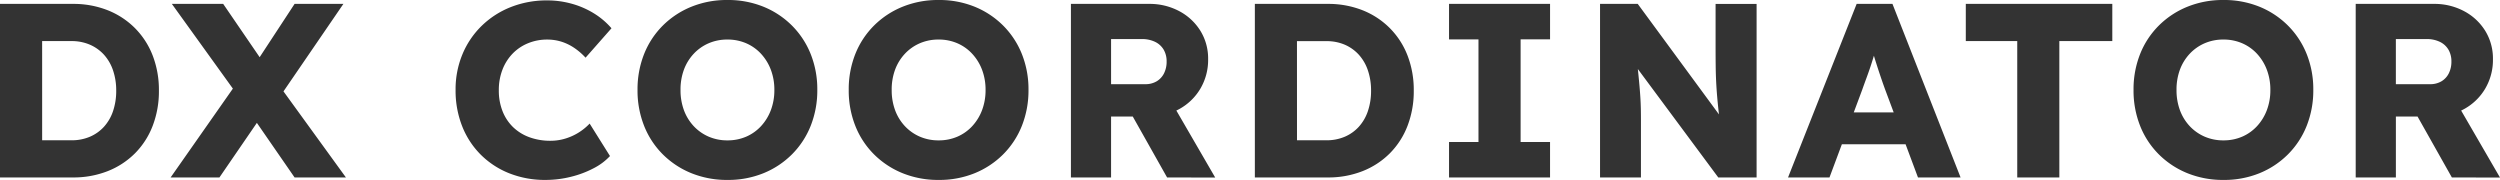 <svg xmlns="http://www.w3.org/2000/svg" width="221.837" height="15.966" viewBox="0 0 221.837 15.966">
  <path id="パス_10847" data-name="パス 10847" d="M1.929,0V-15.4H8.386a8.249,8.249,0,0,1,3.1.563,7.109,7.109,0,0,1,2.422,1.59,7.05,7.05,0,0,1,1.572,2.436,8.481,8.481,0,0,1,.55,3.111,8.533,8.533,0,0,1-.55,3.11,7.011,7.011,0,0,1-1.567,2.442A7.085,7.085,0,0,1,11.492-.563,8.285,8.285,0,0,1,8.386,0Zm3.74-2.551-.5-.747h3.1a4.083,4.083,0,0,0,1.643-.317,3.6,3.6,0,0,0,1.25-.89,3.937,3.937,0,0,0,.8-1.389,5.544,5.544,0,0,0,.279-1.8,5.5,5.5,0,0,0-.279-1.8,3.952,3.952,0,0,0-.8-1.389,3.636,3.636,0,0,0-1.25-.895A4.048,4.048,0,0,0,8.276-12.1H5.107l.561-.7ZM28.069,0,23.295-6.908,17.179-15.4h4.555L26.4-8.58,32.624,0Zm-11,0,5.874-8.382,3.015,1.738L21.4,0ZM26.75-7.15,23.757-8.822,28.069-15.4H32.4ZM50.334.22a8.562,8.562,0,0,1-3.207-.585,7.49,7.49,0,0,1-2.534-1.652,7.375,7.375,0,0,1-1.655-2.532,8.617,8.617,0,0,1-.583-3.215,8.1,8.1,0,0,1,.608-3.164,7.586,7.586,0,0,1,1.705-2.522,7.8,7.8,0,0,1,2.581-1.666,8.655,8.655,0,0,1,3.245-.594,8.063,8.063,0,0,1,2.151.29,7.616,7.616,0,0,1,1.961.845,6.693,6.693,0,0,1,1.583,1.337l-2.3,2.61a5.766,5.766,0,0,0-.971-.846,4.45,4.45,0,0,0-1.131-.561,4.164,4.164,0,0,0-1.315-.2,4.4,4.4,0,0,0-1.672.319,4.019,4.019,0,0,0-1.363.906,4.232,4.232,0,0,0-.912,1.417,4.981,4.981,0,0,0-.333,1.867,4.951,4.951,0,0,0,.328,1.841,4.011,4.011,0,0,0,.931,1.414,4.1,4.1,0,0,0,1.449.9,5.354,5.354,0,0,0,1.883.316,4.475,4.475,0,0,0,1.329-.2,4.9,4.9,0,0,0,1.181-.54,4.938,4.938,0,0,0,.958-.785L56.056-1.9A5.2,5.2,0,0,1,54.6-.814a8.843,8.843,0,0,1-2.025.759A9.29,9.29,0,0,1,50.334.22Zm16.155,0a8.4,8.4,0,0,1-3.2-.594,7.658,7.658,0,0,1-2.537-1.667,7.434,7.434,0,0,1-1.666-2.533A8.479,8.479,0,0,1,58.5-7.763a8.466,8.466,0,0,1,.586-3.195,7.447,7.447,0,0,1,1.666-2.527,7.659,7.659,0,0,1,2.537-1.667,8.361,8.361,0,0,1,3.186-.594,8.348,8.348,0,0,1,3.193.594A7.638,7.638,0,0,1,72.2-13.48a7.5,7.5,0,0,1,1.666,2.532,8.4,8.4,0,0,1,.586,3.173,8.488,8.488,0,0,1-.586,3.192A7.484,7.484,0,0,1,72.2-2.046,7.638,7.638,0,0,1,69.669-.374,8.314,8.314,0,0,1,66.489.22Zm-.013-3.51a4.134,4.134,0,0,0,1.666-.329,3.9,3.9,0,0,0,1.32-.937,4.334,4.334,0,0,0,.871-1.422,4.991,4.991,0,0,0,.309-1.785,4.989,4.989,0,0,0-.309-1.785,4.334,4.334,0,0,0-.871-1.422,3.9,3.9,0,0,0-1.32-.937,4.132,4.132,0,0,0-1.666-.33,4.132,4.132,0,0,0-1.665.33,3.976,3.976,0,0,0-1.325.932,4.182,4.182,0,0,0-.871,1.417,5.085,5.085,0,0,0-.3,1.794,5.1,5.1,0,0,0,.3,1.789,4.172,4.172,0,0,0,.871,1.422,3.974,3.974,0,0,0,1.325.932A4.133,4.133,0,0,0,66.477-3.29ZM85.23.22a8.4,8.4,0,0,1-3.2-.594,7.658,7.658,0,0,1-2.537-1.667,7.434,7.434,0,0,1-1.666-2.533,8.479,8.479,0,0,1-.586-3.189,8.466,8.466,0,0,1,.586-3.195,7.447,7.447,0,0,1,1.666-2.527,7.659,7.659,0,0,1,2.537-1.667,8.361,8.361,0,0,1,3.186-.594,8.348,8.348,0,0,1,3.193.594,7.638,7.638,0,0,1,2.531,1.672,7.5,7.5,0,0,1,1.666,2.532,8.4,8.4,0,0,1,.586,3.173,8.488,8.488,0,0,1-.586,3.192,7.484,7.484,0,0,1-1.666,2.538A7.638,7.638,0,0,1,88.41-.374,8.314,8.314,0,0,1,85.23.22Zm-.013-3.51a4.134,4.134,0,0,0,1.666-.329,3.9,3.9,0,0,0,1.32-.937,4.334,4.334,0,0,0,.871-1.422,4.991,4.991,0,0,0,.309-1.785,4.989,4.989,0,0,0-.309-1.785A4.334,4.334,0,0,0,88.2-10.97a3.9,3.9,0,0,0-1.32-.937,4.132,4.132,0,0,0-1.666-.33,4.132,4.132,0,0,0-1.665.33,3.976,3.976,0,0,0-1.325.932,4.182,4.182,0,0,0-.871,1.417,5.085,5.085,0,0,0-.3,1.794,5.1,5.1,0,0,0,.3,1.789,4.172,4.172,0,0,0,.871,1.422,3.974,3.974,0,0,0,1.325.932A4.133,4.133,0,0,0,85.217-3.29ZM96.957,0V-15.4h6.935a5.554,5.554,0,0,1,2.677.643,4.894,4.894,0,0,1,1.878,1.747,4.674,4.674,0,0,1,.685,2.516,5.013,5.013,0,0,1-.685,2.61,4.924,4.924,0,0,1-1.874,1.815,5.419,5.419,0,0,1-2.682.662H100.52V0Zm8.533,0-3.916-6.952,3.831-.55L109.761.009Zm-4.97-8.276h3.036a1.922,1.922,0,0,0,1.011-.256,1.71,1.71,0,0,0,.653-.71,2.293,2.293,0,0,0,.229-1.047,2.029,2.029,0,0,0-.262-1.05,1.775,1.775,0,0,0-.759-.692,2.631,2.631,0,0,0-1.185-.248H100.52ZM113.278,0V-15.4h6.457a8.249,8.249,0,0,1,3.1.563,7.109,7.109,0,0,1,2.422,1.59,7.05,7.05,0,0,1,1.572,2.436,8.481,8.481,0,0,1,.55,3.111,8.533,8.533,0,0,1-.55,3.11,7.011,7.011,0,0,1-1.567,2.442,7.085,7.085,0,0,1-2.422,1.586A8.285,8.285,0,0,1,119.736,0Zm3.74-2.551-.5-.747h3.1a4.083,4.083,0,0,0,1.643-.317,3.6,3.6,0,0,0,1.25-.89,3.937,3.937,0,0,0,.8-1.389,5.544,5.544,0,0,0,.279-1.8,5.5,5.5,0,0,0-.279-1.8,3.952,3.952,0,0,0-.8-1.389,3.636,3.636,0,0,0-1.25-.895,4.048,4.048,0,0,0-1.638-.317h-3.169l.561-.7ZM130.508,0V-3.147h2.613v-9.105h-2.613V-15.4h8.965v3.147H136.86v9.105h2.612V0Zm13.4,0V-15.4h3.346l8.077,10.989L154.6-4.5q-.1-.739-.173-1.395T154.3-7.189q-.055-.636-.088-1.3t-.042-1.43q-.009-.763-.009-1.68v-3.8h3.639V0H154.4l-8.428-11.361,1.126.172q.11,1.039.187,1.784t.126,1.312q.049.567.077,1.024t.039.917q.011.46.011,1.011V0Zm16.682,0,6.088-15.4h3.178L175.9,0h-3.78L169.2-7.819q-.167-.457-.348-.988t-.36-1.086q-.179-.555-.339-1.1T167.891-12l.645-.009q-.132.551-.288,1.079t-.327,1.046q-.171.518-.363,1.035t-.387,1.068L164.268,0Zm2.892-2.944,1.171-2.831h7.084l1.151,2.831ZM180.929,0V-12.1h-4.565v-3.3h13v3.3h-4.7V0Zm18.307.22a8.4,8.4,0,0,1-3.2-.594A7.658,7.658,0,0,1,193.5-2.041a7.435,7.435,0,0,1-1.666-2.533,8.479,8.479,0,0,1-.586-3.189,8.466,8.466,0,0,1,.586-3.195,7.447,7.447,0,0,1,1.666-2.527,7.659,7.659,0,0,1,2.537-1.667,8.361,8.361,0,0,1,3.186-.594,8.348,8.348,0,0,1,3.193.594,7.638,7.638,0,0,1,2.531,1.672,7.5,7.5,0,0,1,1.666,2.532,8.4,8.4,0,0,1,.586,3.173,8.488,8.488,0,0,1-.586,3.192,7.484,7.484,0,0,1-1.666,2.538,7.638,7.638,0,0,1-2.531,1.672A8.314,8.314,0,0,1,199.235.22Zm-.013-3.51a4.134,4.134,0,0,0,1.666-.329,3.9,3.9,0,0,0,1.32-.937,4.334,4.334,0,0,0,.871-1.422,4.991,4.991,0,0,0,.309-1.785,4.99,4.99,0,0,0-.309-1.785,4.334,4.334,0,0,0-.871-1.422,3.9,3.9,0,0,0-1.32-.937,4.132,4.132,0,0,0-1.666-.33,4.132,4.132,0,0,0-1.665.33,3.976,3.976,0,0,0-1.325.932,4.182,4.182,0,0,0-.871,1.417,5.085,5.085,0,0,0-.3,1.794,5.1,5.1,0,0,0,.3,1.789,4.173,4.173,0,0,0,.871,1.422,3.974,3.974,0,0,0,1.325.932A4.133,4.133,0,0,0,199.222-3.29ZM210.962,0V-15.4H217.9a5.554,5.554,0,0,1,2.677.643,4.895,4.895,0,0,1,1.878,1.747,4.674,4.674,0,0,1,.685,2.516,5.013,5.013,0,0,1-.685,2.61,4.924,4.924,0,0,1-1.874,1.815,5.419,5.419,0,0,1-2.682.662h-3.372V0Zm8.533,0-3.916-6.952,3.831-.55L223.766.009Zm-4.97-8.276h3.036a1.922,1.922,0,0,0,1.011-.256,1.71,1.71,0,0,0,.653-.71,2.293,2.293,0,0,0,.229-1.047,2.029,2.029,0,0,0-.262-1.05,1.775,1.775,0,0,0-.759-.692,2.631,2.631,0,0,0-1.185-.248h-2.723Z" transform="translate(-1.929 15.746)" fill="#333"/>
</svg>
